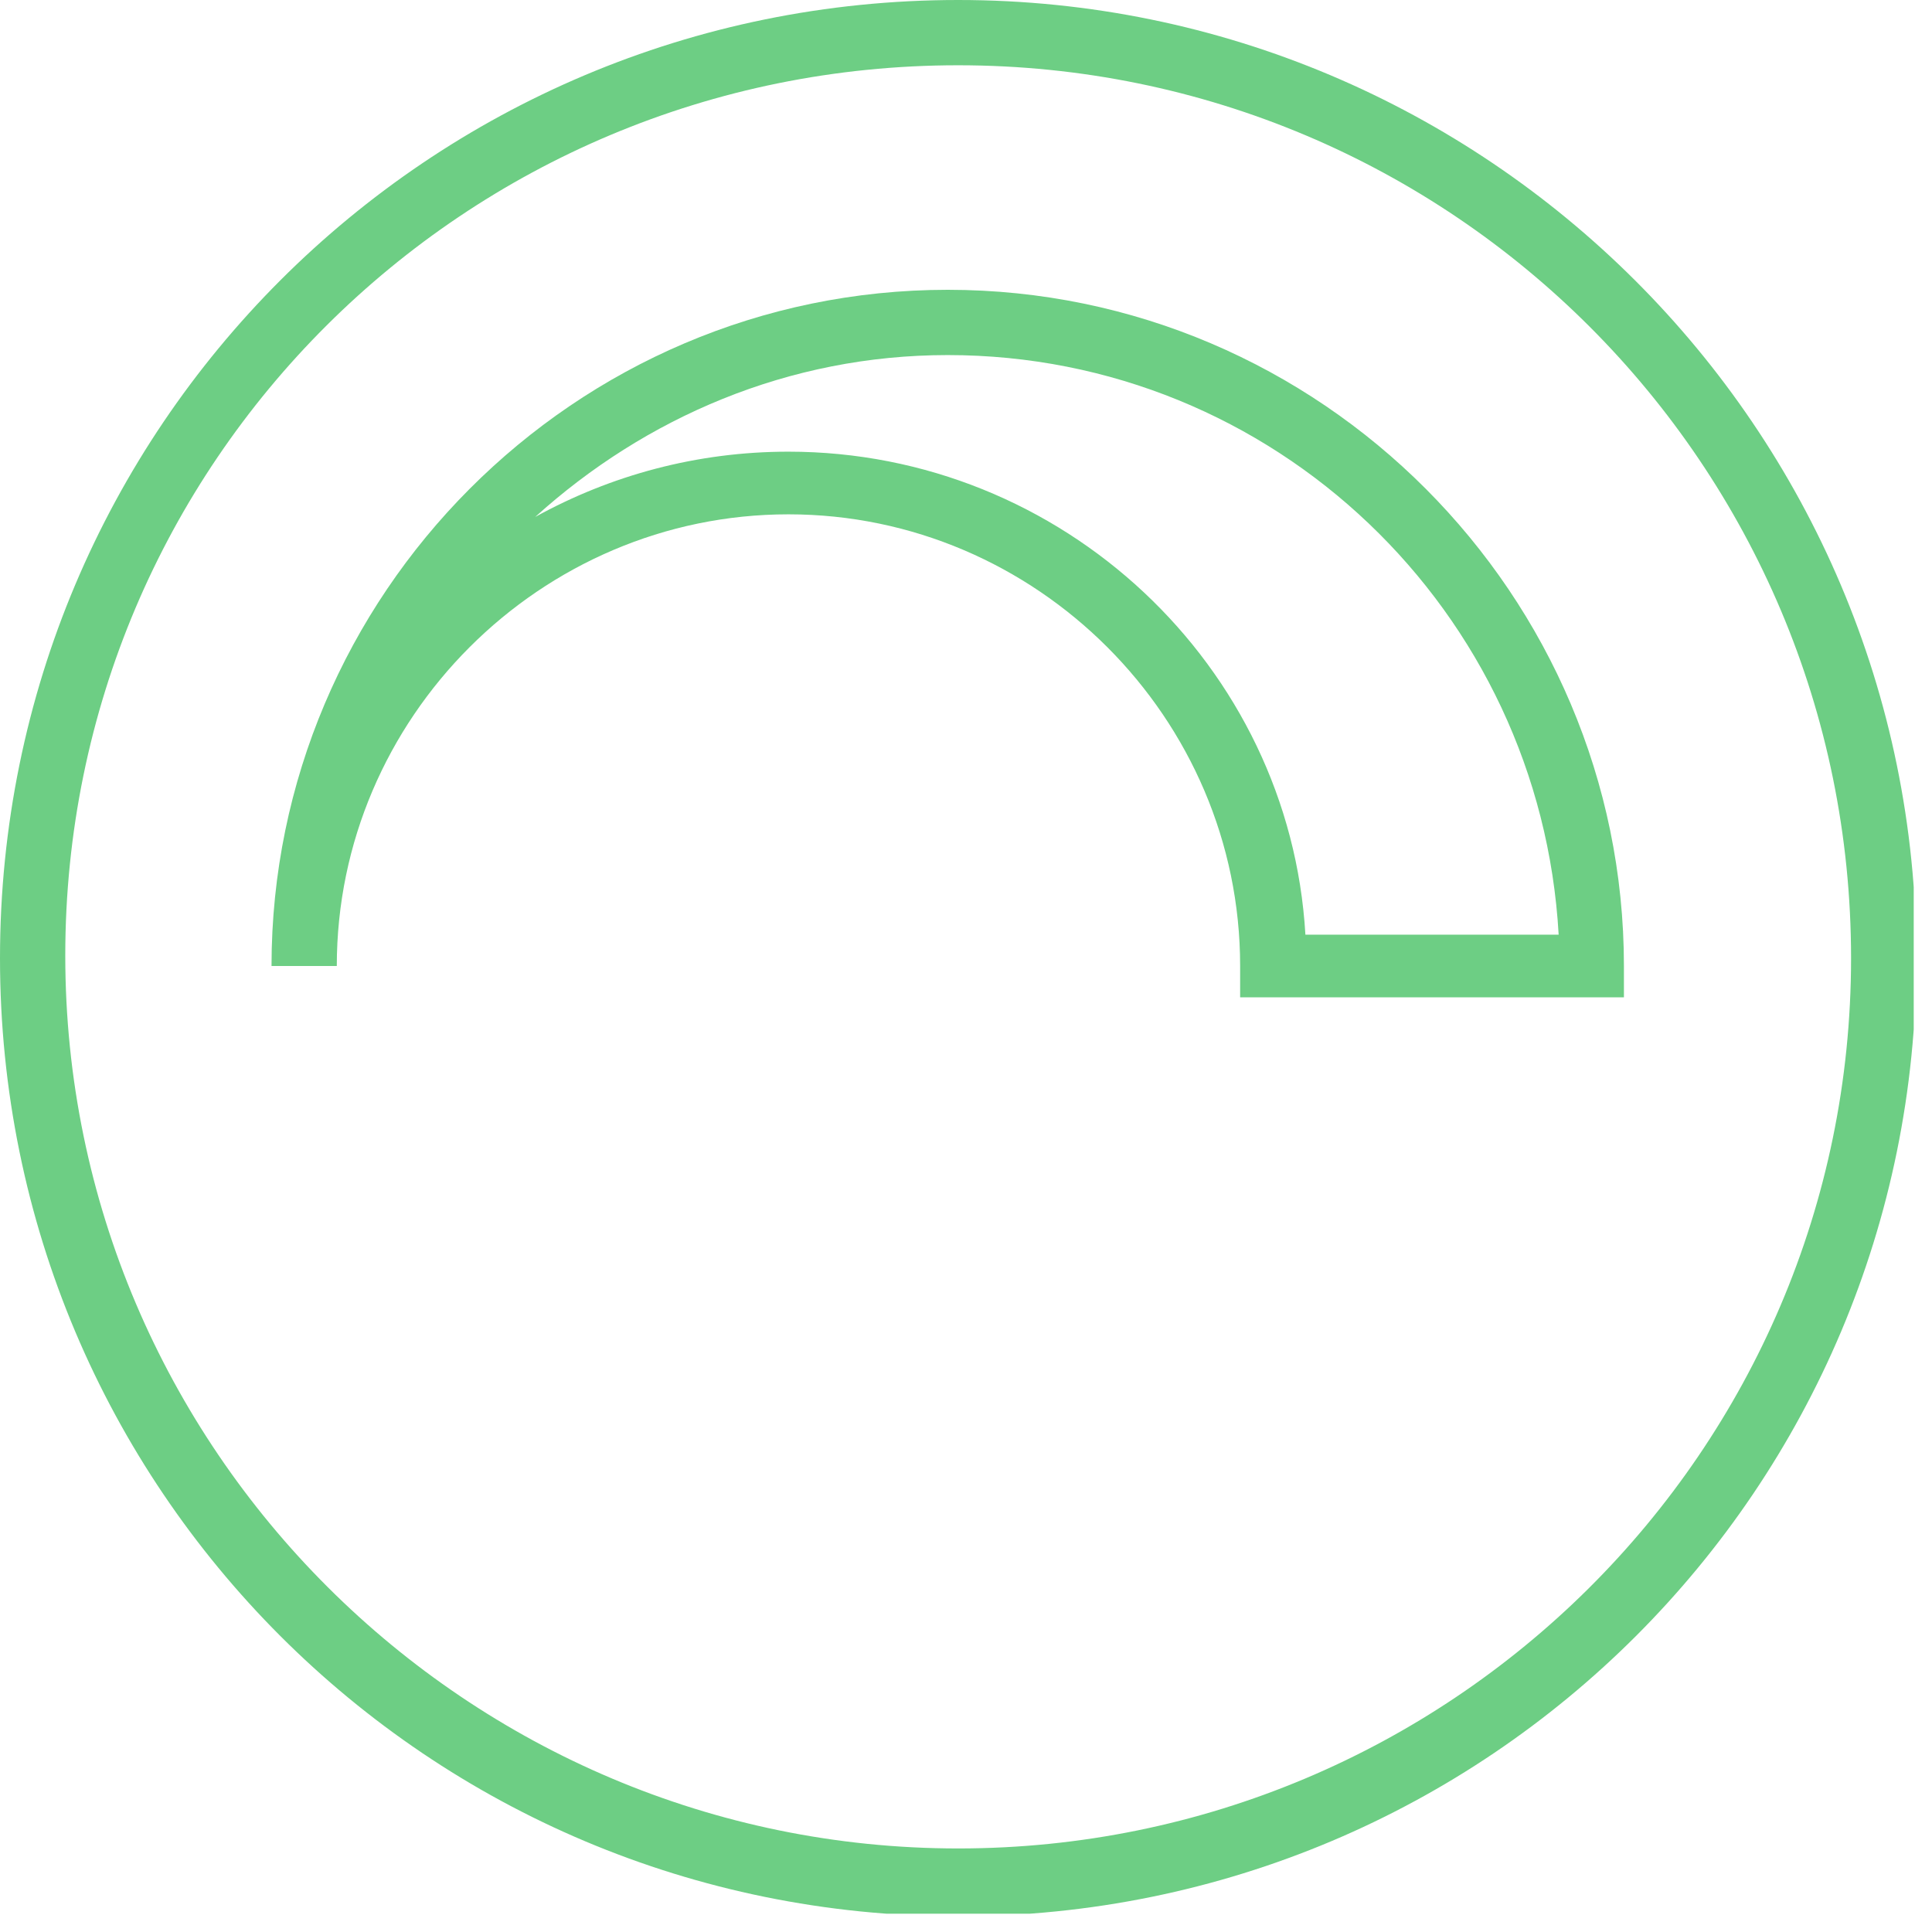 <svg width="74" height="74" viewBox="0 0 74 74" fill="none" xmlns="http://www.w3.org/2000/svg">
<g clip-path="url(#clip0)">
<path d="M36.7 0C16.4 0 0 16.4 0 36.7C0 57 16.4 73.4 36.7 73.4C57 73.4 73.4 57 73.4 36.7C73.4 16.4 56.9 0 36.7 0ZM36.7 70.8C17.9 70.8 2.5 55.5 2.5 36.6C2.5 17.7 17.8 2.5 36.7 2.5C55.6 2.5 70.9 17.8 70.9 36.7C70.9 55.6 55.5 70.8 36.7 70.8Z" fill="#6DCE84"/>
<path d="M36.3 11.1C22 11.1 10.4 22.8 10.4 37H12.9C12.9 27.5 20.7 19.7 30.2 19.7C39.7 19.7 47.5 27.5 47.5 37V38.2H62.2V37C62.2 22.8 50.6 11.1 36.3 11.1ZM50 35.8C49.4 25.5 40.7 17.3 30.2 17.3C26.7 17.3 23.4 18.2 20.5 19.8C24.7 16 30.2 13.6 36.3 13.6C48.8 13.6 59 23.4 59.7 35.8H50Z" fill="#6DCE84"/>
</g>
<defs>
<clipPath id="clip0">
<rect width="73.3" height="73.3" fill="white"/>
</clipPath>
</defs>
</svg>
